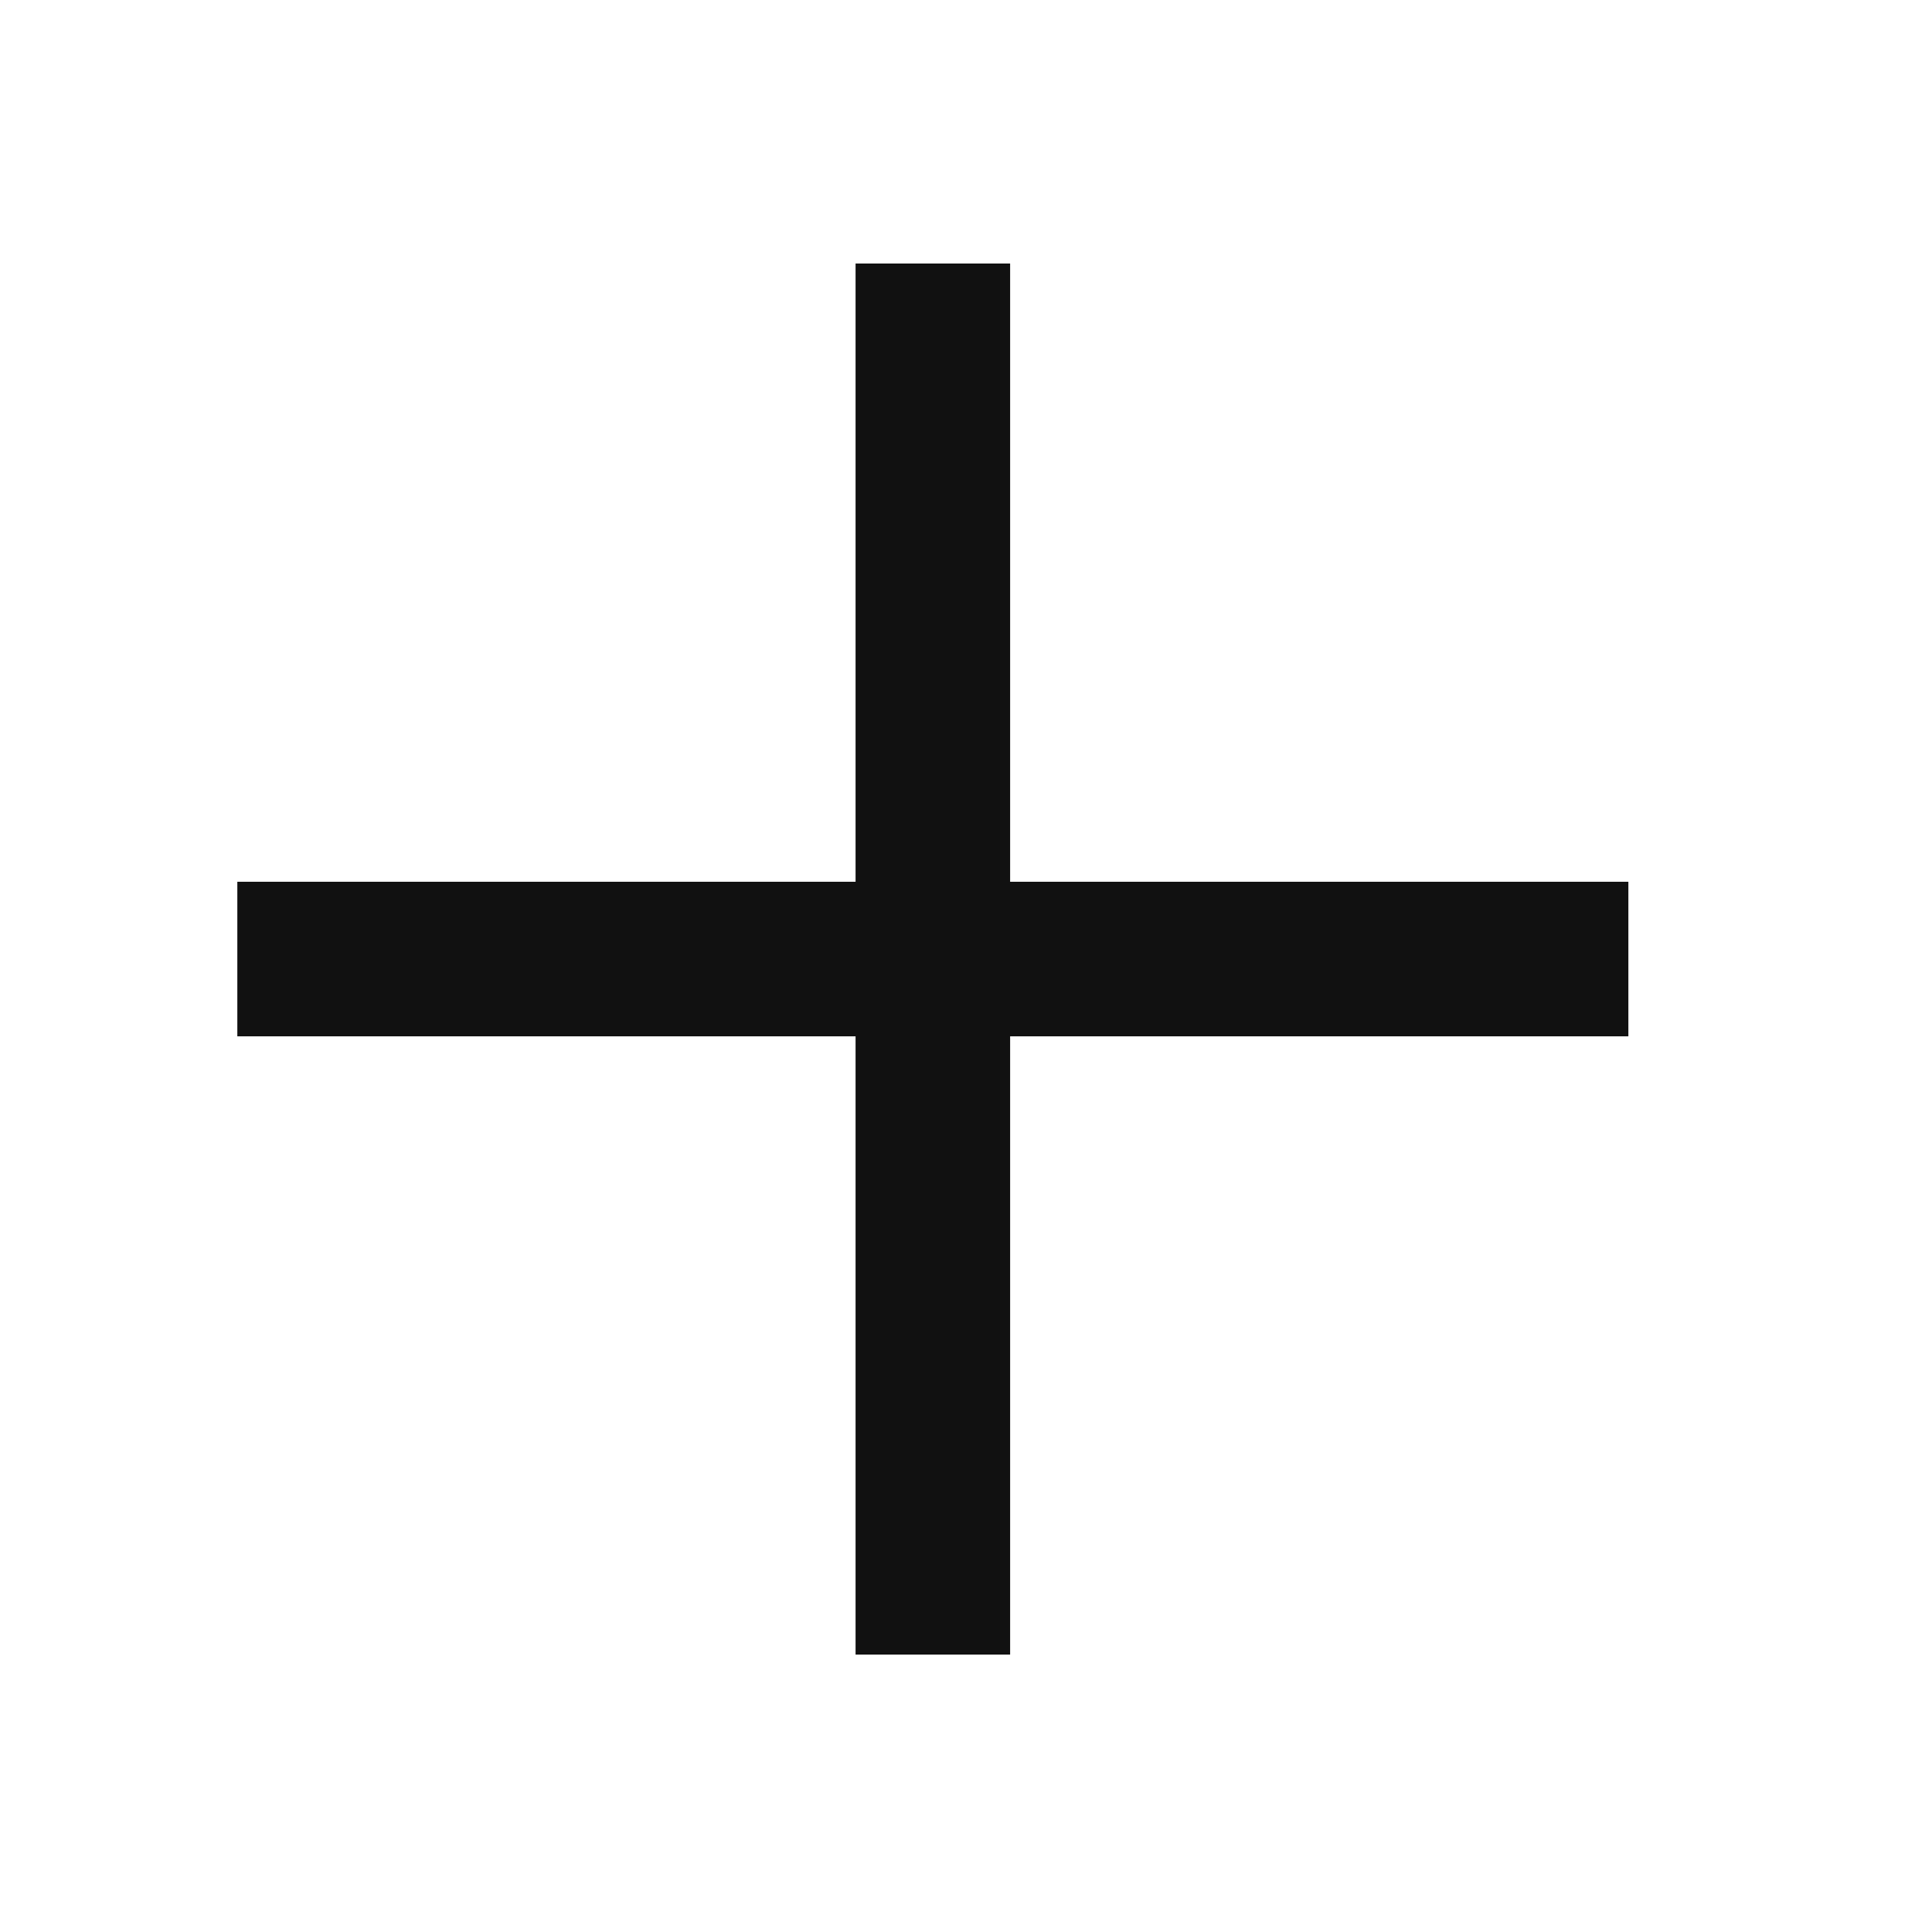 <svg width="25" height="25" viewBox="0 0 25 25" fill="none" xmlns="http://www.w3.org/2000/svg">
<path d="M11.071 21.41V13.41H3.071V11.41H11.071V3.41H13.071V11.41H21.071V13.41H13.071V21.41H11.071Z" fill="#111111"/>
</svg>
